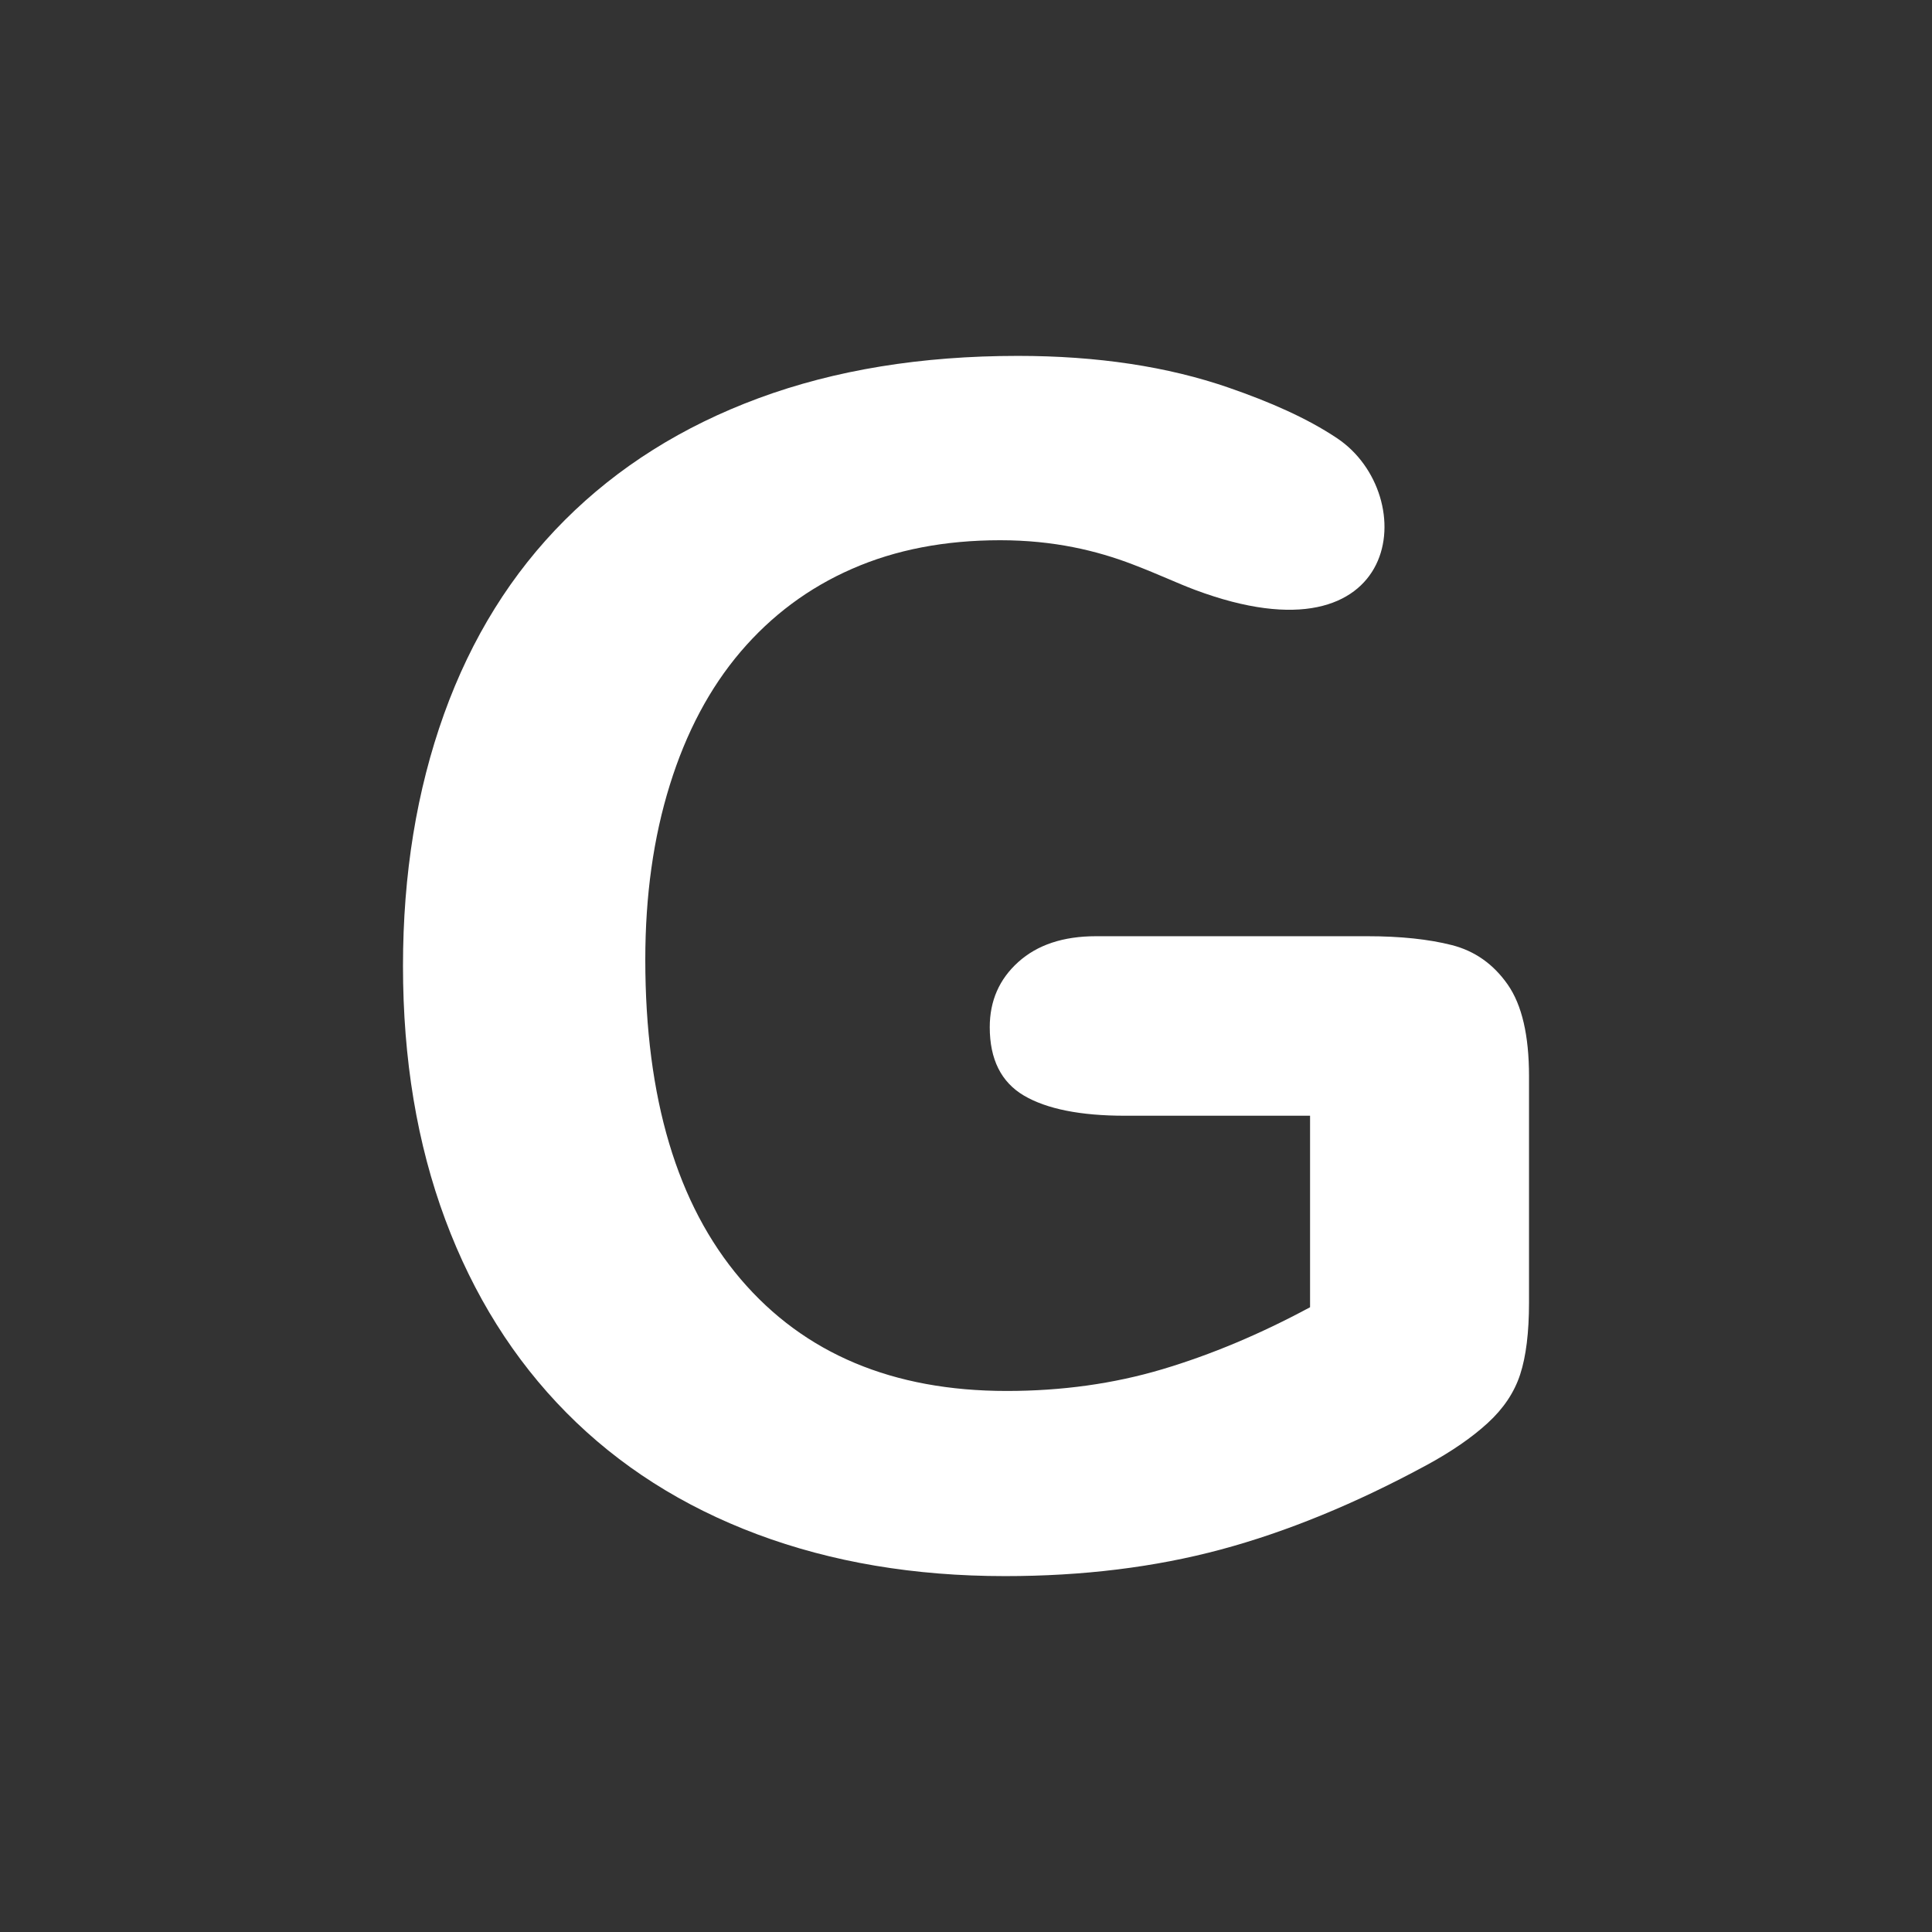 <?xml version="1.0" encoding="UTF-8" standalone="no"?><!DOCTYPE svg PUBLIC "-//W3C//DTD SVG 1.1//EN" "http://www.w3.org/Graphics/SVG/1.1/DTD/svg11.dtd"><svg width="100%" height="100%" viewBox="0 0 24 24" version="1.1" xmlns="http://www.w3.org/2000/svg" xmlns:xlink="http://www.w3.org/1999/xlink" xml:space="preserve" xmlns:serif="http://www.serif.com/" style="fill-rule:evenodd;clip-rule:evenodd;stroke-linejoin:round;stroke-miterlimit:1.414;"><rect x="0" y="0" width="24" height="24" fill="#333333" stroke="none"/><path d="M18.994,13.37l0,2.809c0,0.374 -0.037,0.672 -0.11,0.895c-0.073,0.224 -0.208,0.425 -0.405,0.605c-0.197,0.18 -0.448,0.353 -0.755,0.52c-0.886,0.48 -1.74,0.83 -2.559,1.05c-0.82,0.22 -1.714,0.33 -2.68,0.33c-1.127,0 -2.153,-0.173 -3.08,-0.52c-0.926,-0.347 -1.716,-0.85 -2.369,-1.51c-0.653,-0.66 -1.155,-1.46 -1.505,-2.399c-0.35,-0.94 -0.525,-1.99 -0.525,-3.15c0,-1.14 0.17,-2.183 0.51,-3.13c0.34,-0.946 0.84,-1.749 1.5,-2.409c0.66,-0.66 1.463,-1.165 2.409,-1.515c0.947,-0.35 2.02,-0.525 3.22,-0.525c0.986,0 1.86,0.132 2.619,0.395c0.514,0.178 0.97,0.377 1.346,0.628c1.05,0.703 0.83,2.855 -1.767,1.883c-0.236,-0.089 -0.426,-0.183 -0.773,-0.316c-0.443,-0.17 -0.979,-0.3 -1.645,-0.3c-0.687,0 -1.3,0.118 -1.84,0.355c-0.54,0.236 -1.001,0.58 -1.385,1.03c-0.383,0.45 -0.676,1.001 -0.879,1.654c-0.204,0.654 -0.305,1.377 -0.305,2.17c0,1.72 0.395,3.043 1.184,3.969c0.79,0.927 1.892,1.39 3.305,1.39c0.686,0 1.331,-0.09 1.935,-0.27c0.603,-0.18 1.214,-0.436 1.834,-0.77l0,-2.379l-2.299,0c-0.554,0 -0.972,-0.084 -1.255,-0.25c-0.283,-0.167 -0.425,-0.45 -0.425,-0.85c0,-0.327 0.118,-0.597 0.355,-0.81c0.237,-0.213 0.558,-0.32 0.965,-0.32l3.369,0c0.414,0 0.763,0.037 1.05,0.11c0.287,0.073 0.518,0.237 0.695,0.49c0.177,0.253 0.265,0.633 0.265,1.14Z" style="fill:#fff;fill-rule:nonzero;"/></svg>